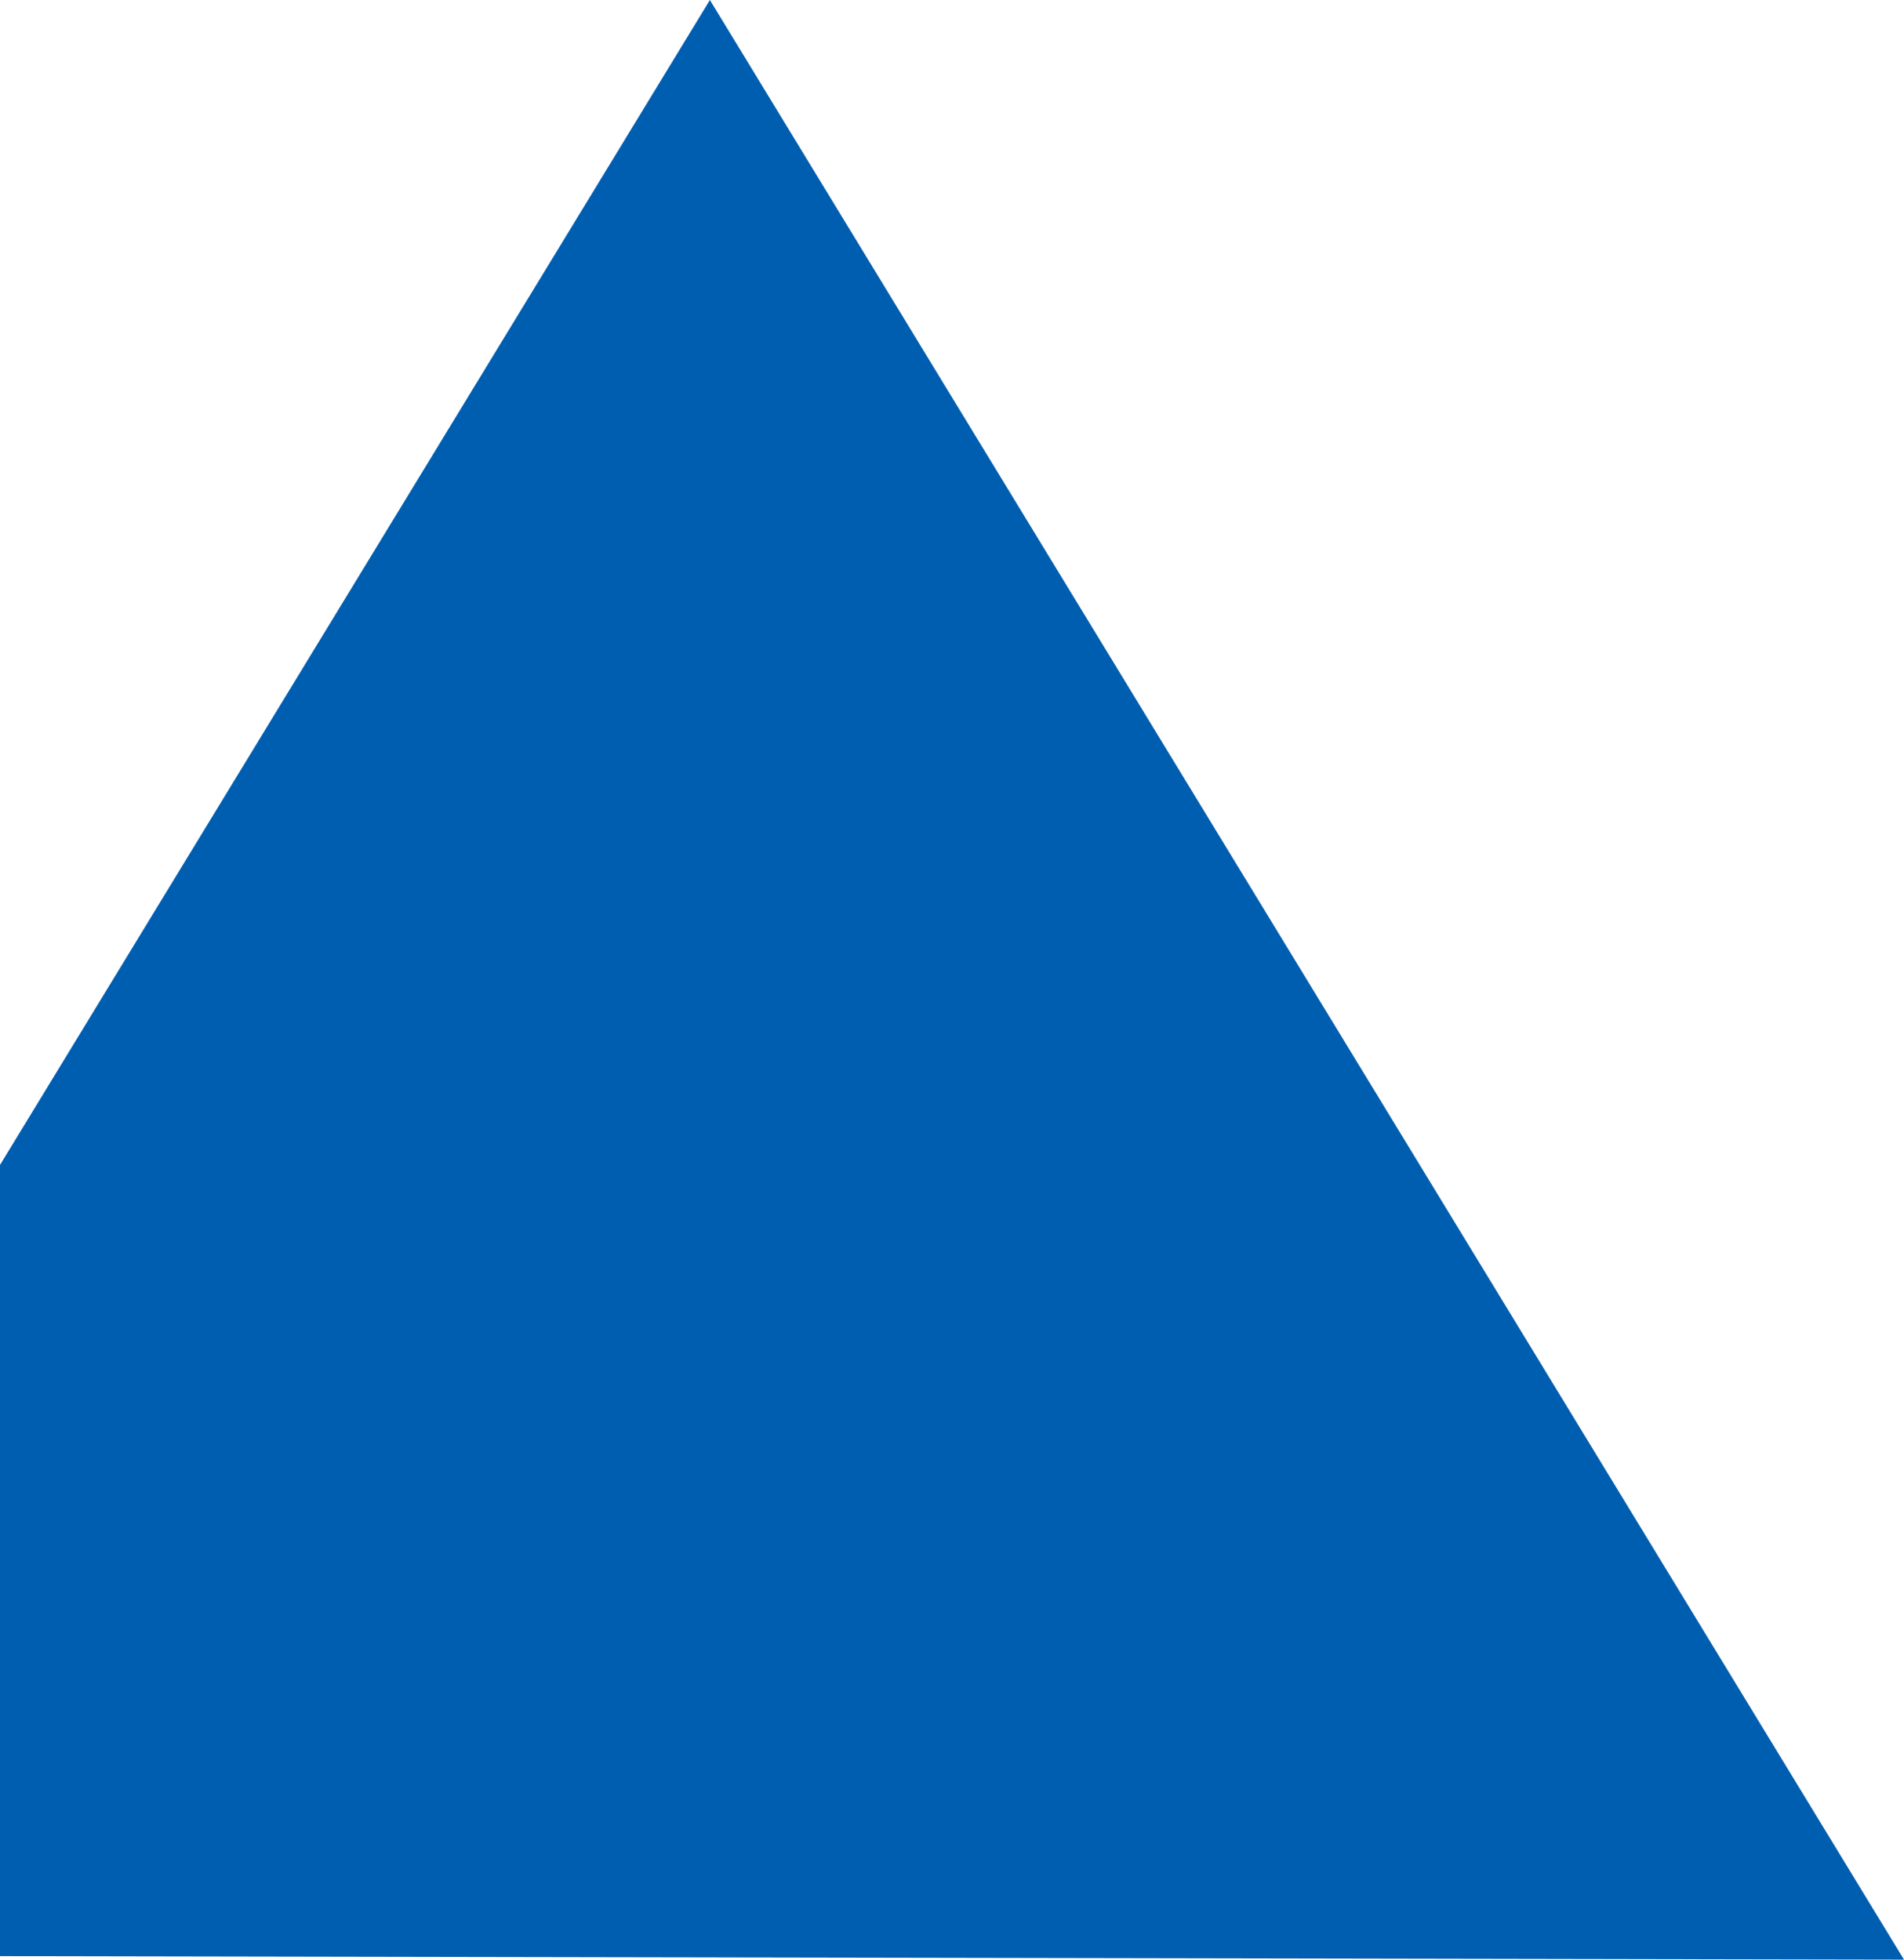 <svg width="340" height="350" viewBox="0 0 340 350" fill="none" xmlns="http://www.w3.org/2000/svg">
<path fill-rule="evenodd" clip-rule="evenodd" d="M126.767 0L340 350L-86 349.217L126.767 0Z" fill="#005EB1"/>
</svg>
